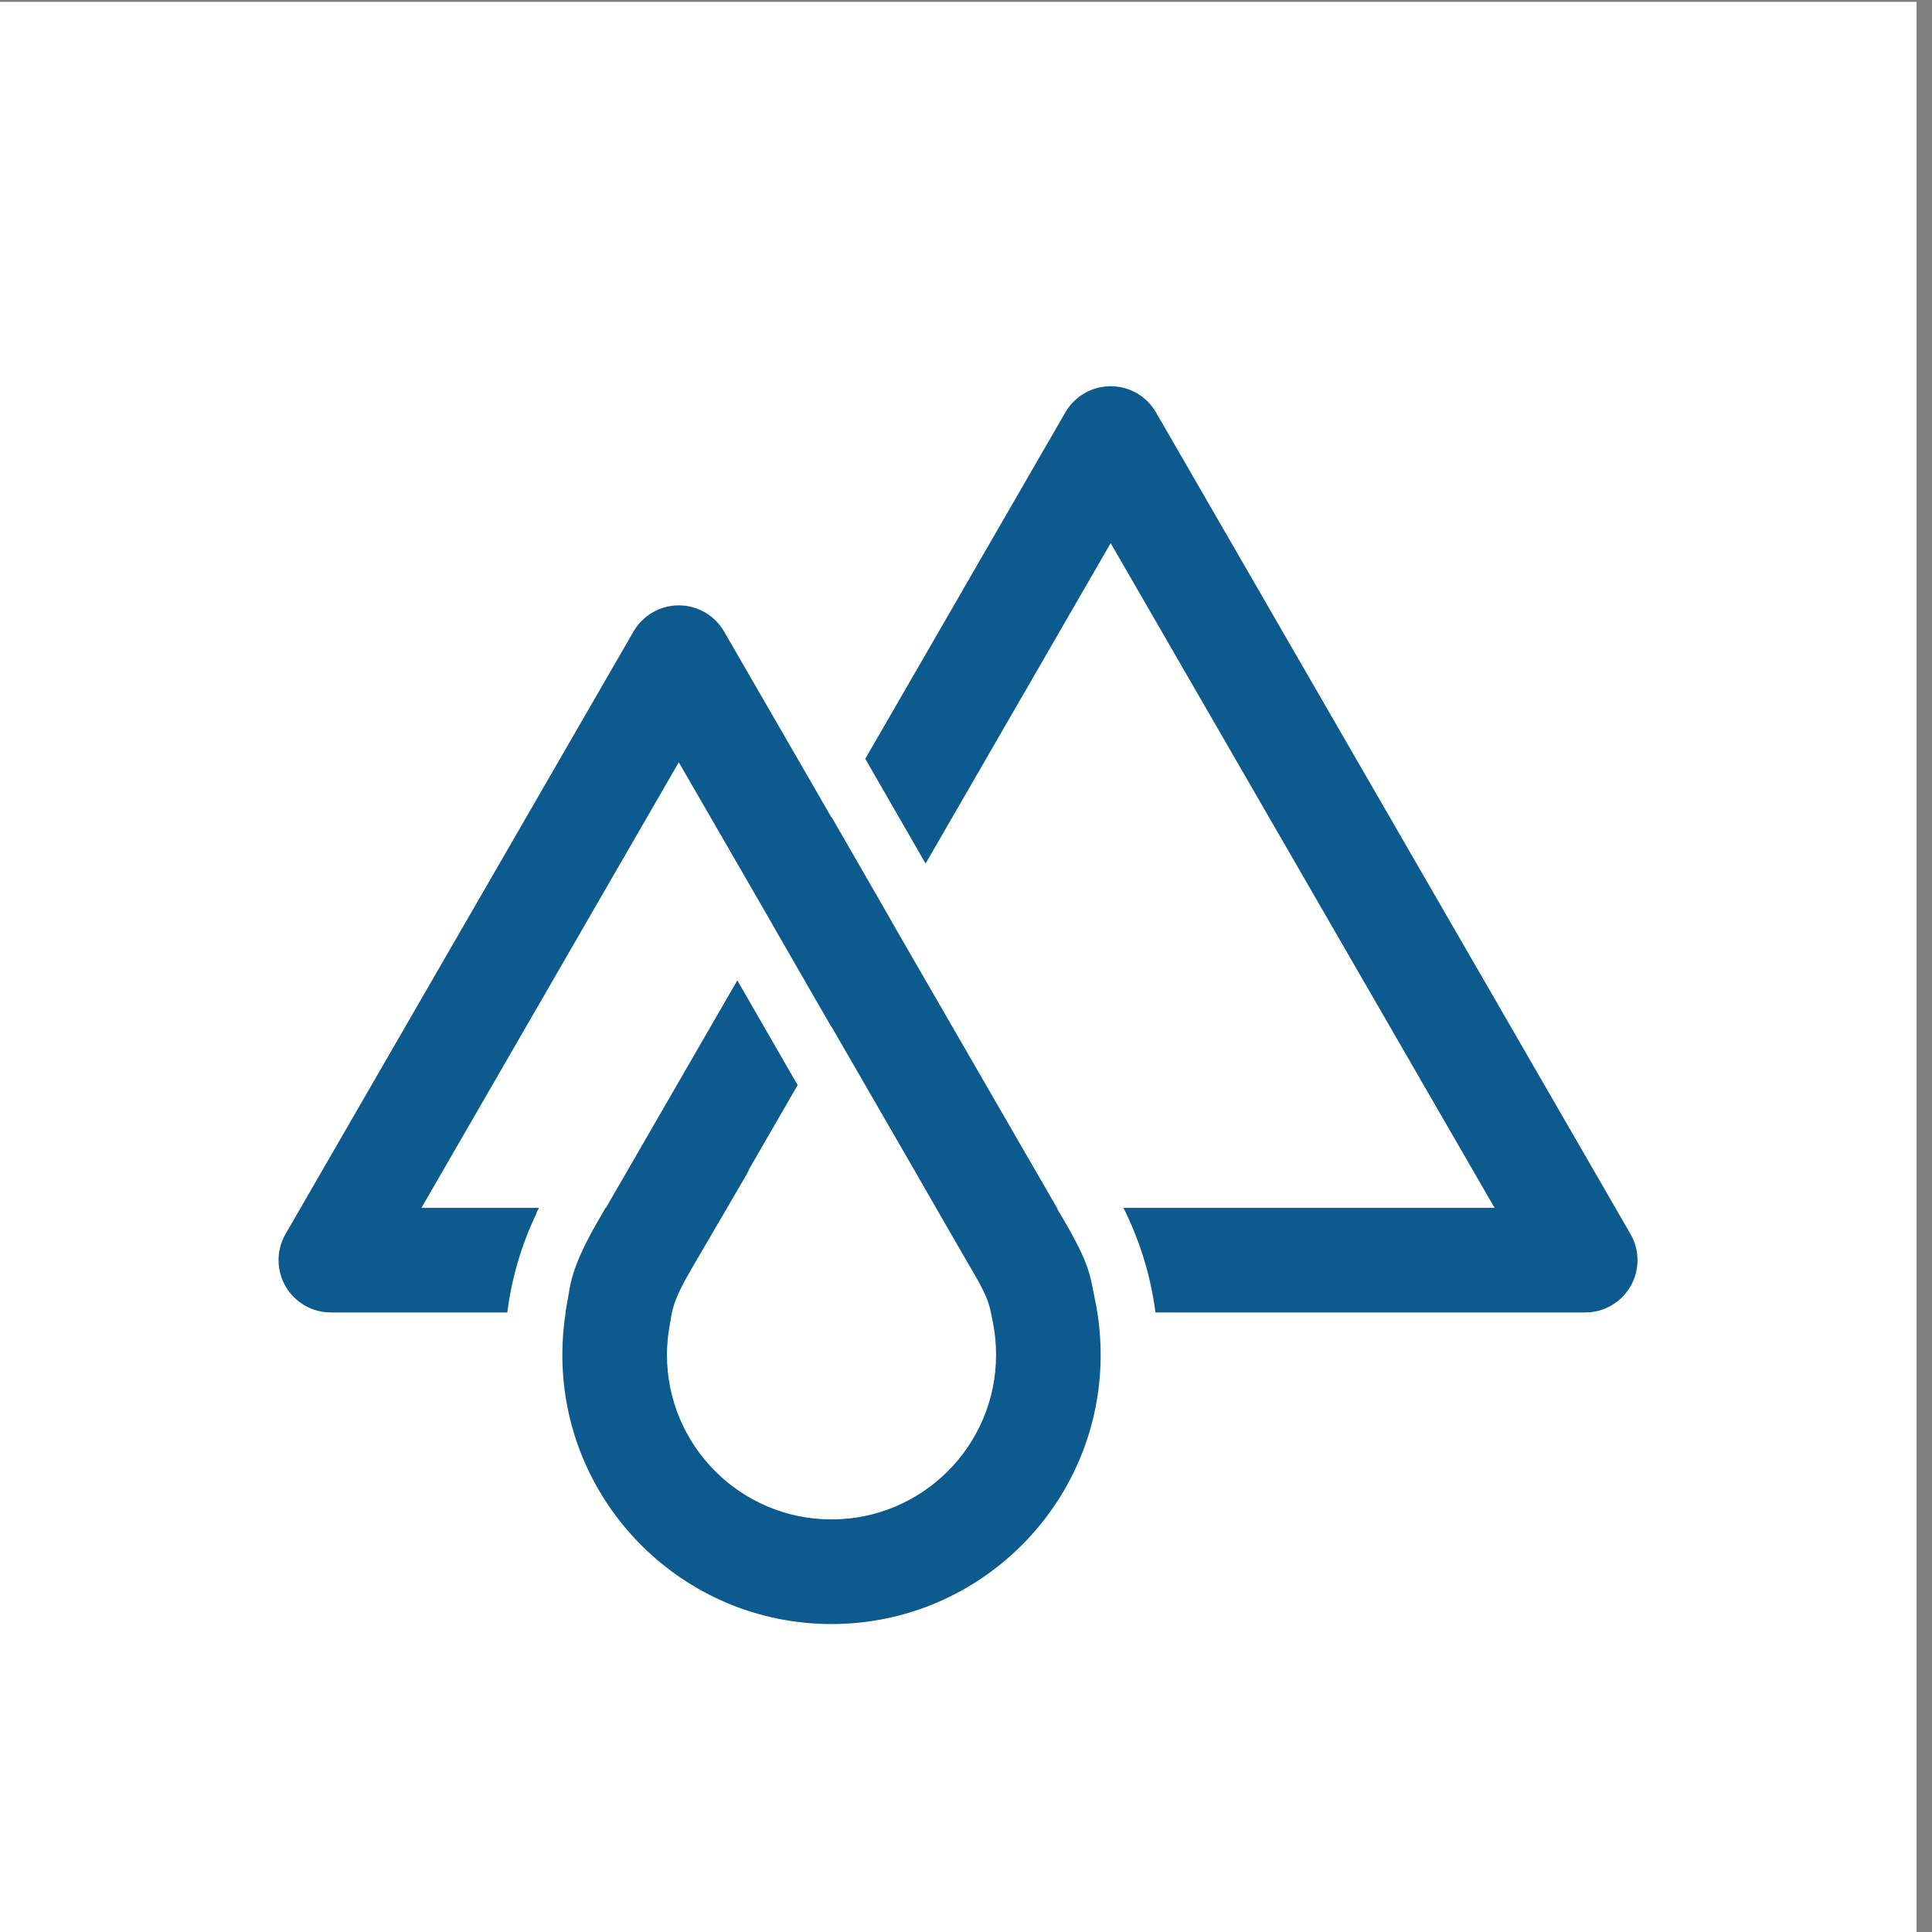 <?xml version="1.0" encoding="UTF-8" standalone="no"?>
<!DOCTYPE svg PUBLIC "-//W3C//DTD SVG 1.1//EN" "http://www.w3.org/Graphics/SVG/1.1/DTD/svg11.dtd">
<svg width="100%" height="100%" viewBox="0 0 512 512" version="1.1" xmlns="http://www.w3.org/2000/svg" xmlns:xlink="http://www.w3.org/1999/xlink" xml:space="preserve" xmlns:serif="http://www.serif.com/" style="fill-rule:evenodd;clip-rule:evenodd;stroke-linejoin:round;stroke-miterlimit:2;">
    <rect x="0" y="0" width="512" height="512" fill="#808080" stroke="none"/>
    <g transform="matrix(1,0,0,1,-9663.66,-740.621)">
        <g id="Artboard4" transform="matrix(1.337,0,0,1.342,-1191.78,529.051)">
            <rect x="8116.6" y="157.687" width="382.822" height="381.602" style="fill:none;"/>
            <g transform="matrix(0.745,0,0,0.746,916.989,-395.64)">
                <rect x="9663.54" y="742.176" width="513.835" height="511.842" style="fill:white;"/>
            </g>
            <g transform="matrix(0.553,0,0,0.551,6742.47,-320.331)">
                <path d="M2671.49,1337.86C2673.06,1325.54 2676.55,1313.81 2681.65,1302.99C2681.87,1302.29 2682.17,1301.6 2682.54,1300.95L2682.89,1300.36L2640.73,1300.36C2640.73,1300.36 2705.77,1187.75 2732.96,1140.68L2749.84,1169.9L2749.85,1169.9L2754.01,1177.12L2766.18,1198.18L2766.16,1198.21L2787.63,1235.49L2787.68,1235.41L2818.36,1288.52L2818.37,1288.51C2818.5,1288.78 2818.64,1289.05 2818.8,1289.32C2821.74,1294.5 2836.88,1320.68 2836.88,1320.68L2838.21,1322.94C2844.51,1333.61 2844.36,1335.82 2845.43,1340.87C2846.27,1344.86 2846.68,1348.87 2846.68,1353.04C2846.68,1385.6 2820.25,1412.03 2787.7,1412.03C2755.15,1412.03 2728.72,1385.6 2728.72,1353.04C2728.72,1348.92 2729.19,1344.9 2729.95,1341C2730.53,1338.02 2730.51,1334.15 2737.13,1322.94C2737.49,1322.33 2738.23,1321.02 2738.45,1320.64C2739.35,1319.09 2750.94,1299.3 2757.27,1288.4C2757.65,1287.76 2757.96,1287.09 2758.22,1286.4L2775.56,1256.38L2753.94,1218.84L2706.82,1300.42C2706.76,1300.42 2706.7,1300.41 2706.64,1300.41C2706.64,1300.43 2706.64,1300.46 2706.63,1300.48C2706.5,1300.71 2705.42,1302.62 2704.92,1303.48C2693.98,1321.99 2694.09,1328.39 2693.13,1333.32C2692.84,1334.82 2692.57,1336.34 2692.34,1337.86L2692.41,1337.86C2691.62,1342.81 2691.22,1347.88 2691.22,1353.04C2691.22,1406.29 2734.45,1449.53 2787.7,1449.53C2835.3,1449.53 2874.9,1414.98 2882.76,1369.61C2883.69,1364.23 2884.17,1358.71 2884.17,1353.07C2884.17,1349.07 2883.94,1345.16 2883.47,1341.3C2883.33,1340.14 2883.17,1339 2882.99,1337.86L2882.99,1337.86C2882.73,1336.26 2882.44,1334.66 2882.1,1333.06C2880.35,1324.77 2880.66,1321.14 2870.32,1303.64L2868.56,1300.66C2868.56,1300.66 2868.64,1300.57 2868.79,1300.41C2868.71,1300.41 2868.64,1300.42 2868.57,1300.43L2868.33,1300.06L2809.27,1197.81L2809.3,1197.77L2787.74,1160.33L2787.68,1160.43L2749.2,1093.82C2745.85,1088.02 2739.66,1084.44 2732.96,1084.44C2726.27,1084.44 2720.08,1088.02 2716.73,1093.82C2716.73,1093.82 2592.01,1309.74 2592.01,1309.74C2588.66,1315.54 2588.66,1322.68 2592.01,1328.49C2595.36,1334.29 2601.55,1337.86 2608.25,1337.86L2671.49,1337.86ZM2892.32,1300.36C2892.4,1300.53 2892.48,1300.69 2892.56,1300.85L2892.72,1301.12C2893.01,1301.62 2893.25,1302.15 2893.45,1302.67C2898.64,1313.59 2902.2,1325.42 2903.81,1337.86L3057.85,1337.86C3064.55,1337.86 3070.74,1334.29 3074.09,1328.49C3077.43,1322.68 3077.43,1315.54 3074.08,1309.74C3074.08,1309.74 2904,1015.27 2904,1015.27C2900.65,1009.47 2894.46,1005.9 2887.76,1005.9C2881.06,1005.9 2874.87,1009.47 2871.52,1015.27L2799.8,1139.44L2821.42,1176.98L2887.76,1062.14C2917.5,1113.62 2995.61,1248.86 3025.36,1300.36L2892.32,1300.36Z" style="fill:rgb(13,90,143);"/>
            </g>
        </g>
    </g>
</svg>
